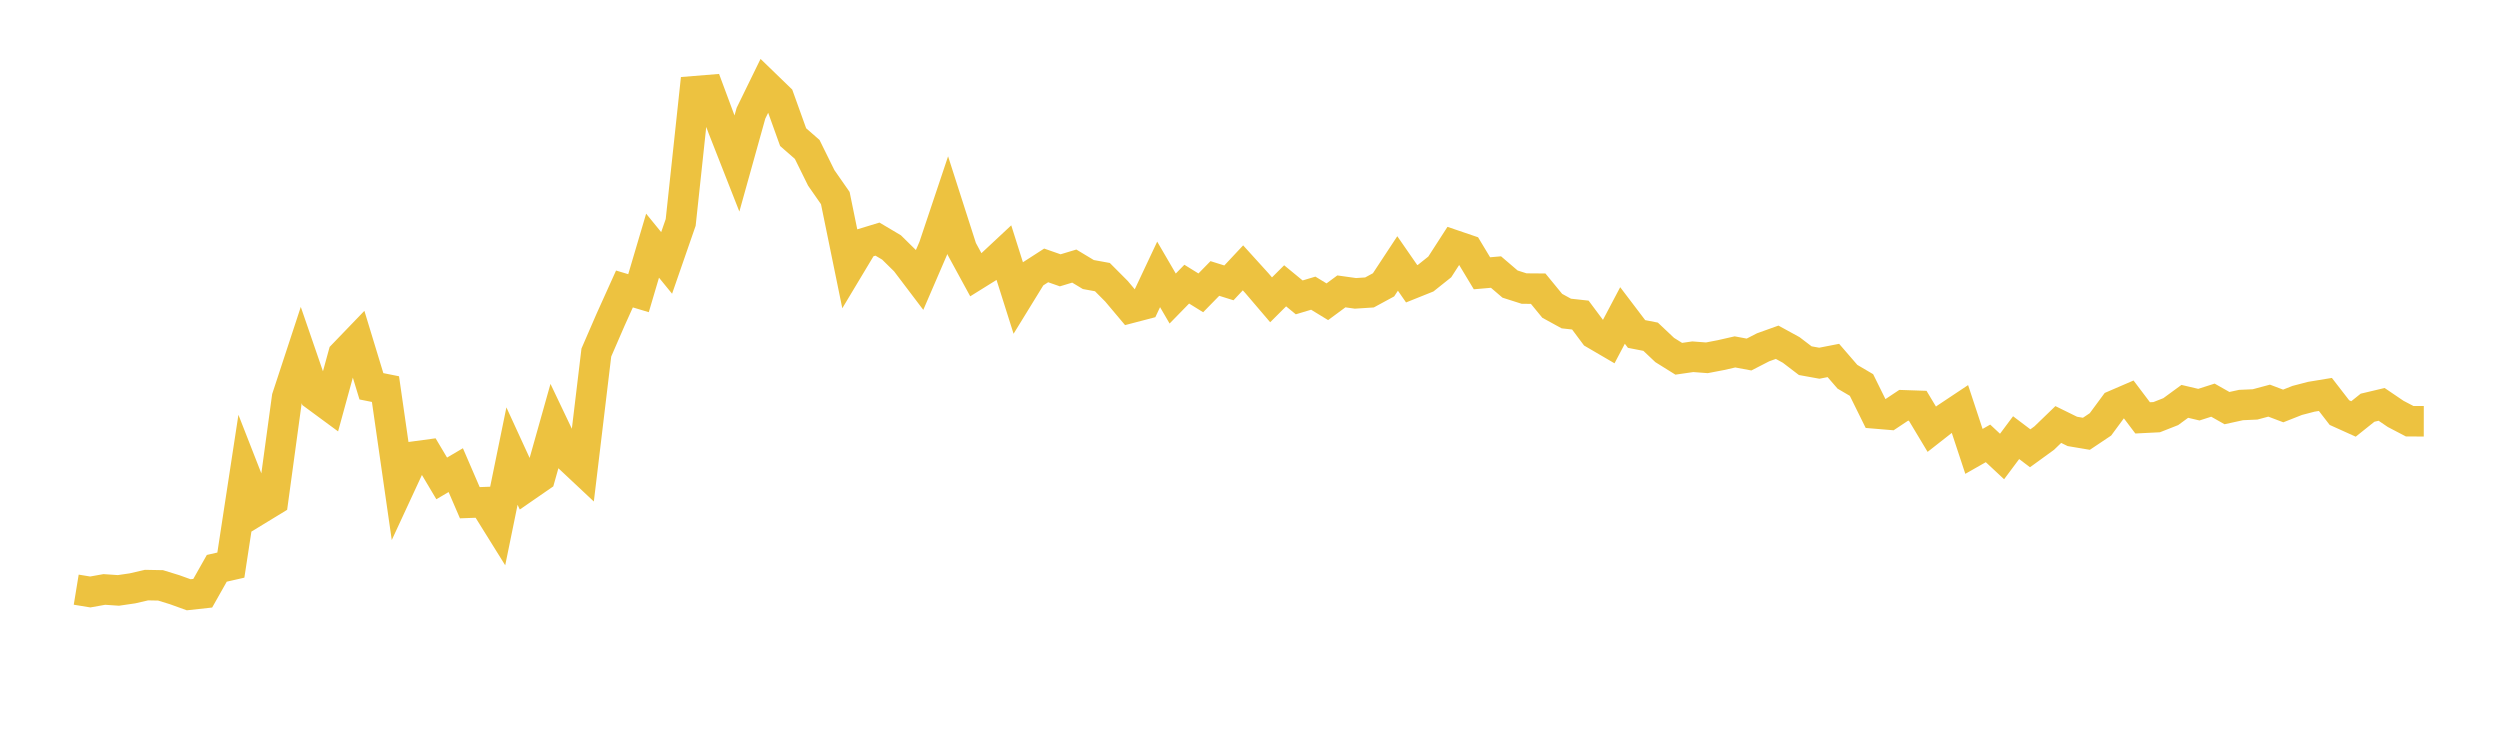 <svg width="164" height="48" xmlns="http://www.w3.org/2000/svg" xmlns:xlink="http://www.w3.org/1999/xlink"><path fill="none" stroke="rgb(237,194,64)" stroke-width="2" d="M5,38.682L5.922,38.833L6.844,38.668L7.766,38.731L8.689,38.596L9.611,38.383L10.533,38.4L11.455,38.684L12.377,39.017L13.299,38.916L14.222,37.281L15.144,37.071L16.066,31.043L16.988,33.4L17.91,32.838L18.832,26.077L19.754,23.27L20.677,25.952L21.599,26.631L22.521,23.268L23.443,22.311L24.365,25.341L25.287,25.525L26.21,31.948L27.132,29.958L28.054,29.833L28.976,31.384L29.898,30.841L30.82,32.978L31.743,32.944L32.665,34.425L33.587,29.919L34.509,31.926L35.431,31.289L36.353,28.015L37.275,29.951L38.198,30.817L39.12,23.127L40.042,21.001L40.964,18.956L41.886,19.233L42.808,16.116L43.731,17.248L44.653,14.59L45.575,5.983L46.497,5.908L47.419,8.387L48.341,10.734L49.263,7.43L50.186,5.541L51.108,6.433L52.03,8.997L52.952,9.802L53.874,11.67L54.796,12.994L55.719,17.504L56.641,15.967L57.563,15.686L58.485,16.233L59.407,17.14L60.329,18.357L61.251,16.219L62.174,13.464L63.096,16.337L64.018,18.029L64.94,17.455L65.862,16.594L66.784,19.507L67.707,18.005L68.629,17.411L69.551,17.733L70.473,17.455L71.395,18.01L72.317,18.178L73.24,19.105L74.162,20.2L75.084,19.959L76.006,18L76.928,19.584L77.85,18.64L78.772,19.211L79.695,18.268L80.617,18.556L81.539,17.571L82.461,18.587L83.383,19.668L84.305,18.749L85.228,19.508L86.15,19.232L87.072,19.795L87.994,19.115L88.916,19.244L89.838,19.185L90.76,18.685L91.683,17.283L92.605,18.615L93.527,18.245L94.449,17.51L95.371,16.08L96.293,16.394L97.216,17.927L98.138,17.847L99.06,18.636L99.982,18.93L100.904,18.937L101.826,20.061L102.749,20.567L103.671,20.668L104.593,21.904L105.515,22.443L106.437,20.695L107.359,21.91L108.281,22.089L109.204,22.96L110.126,23.535L111.048,23.402L111.97,23.472L112.892,23.295L113.814,23.085L114.737,23.257L115.659,22.783L116.581,22.452L117.503,22.957L118.425,23.66L119.347,23.827L120.269,23.647L121.192,24.715L122.114,25.257L123.036,27.124L123.958,27.201L124.88,26.588L125.802,26.619L126.725,28.157L127.647,27.434L128.569,26.821L129.491,29.611L130.413,29.086L131.335,29.946L132.257,28.71L133.18,29.407L134.102,28.738L135.024,27.848L135.946,28.301L136.868,28.456L137.79,27.839L138.713,26.588L139.635,26.19L140.557,27.412L141.479,27.366L142.401,27.003L143.323,26.329L144.246,26.546L145.168,26.25L146.09,26.772L147.012,26.57L147.934,26.529L148.856,26.282L149.778,26.631L150.701,26.267L151.623,26.027L152.545,25.875L153.467,27.067L154.389,27.483L155.311,26.746L156.234,26.527L157.156,27.152L158.078,27.634L159,27.635"></path></svg>